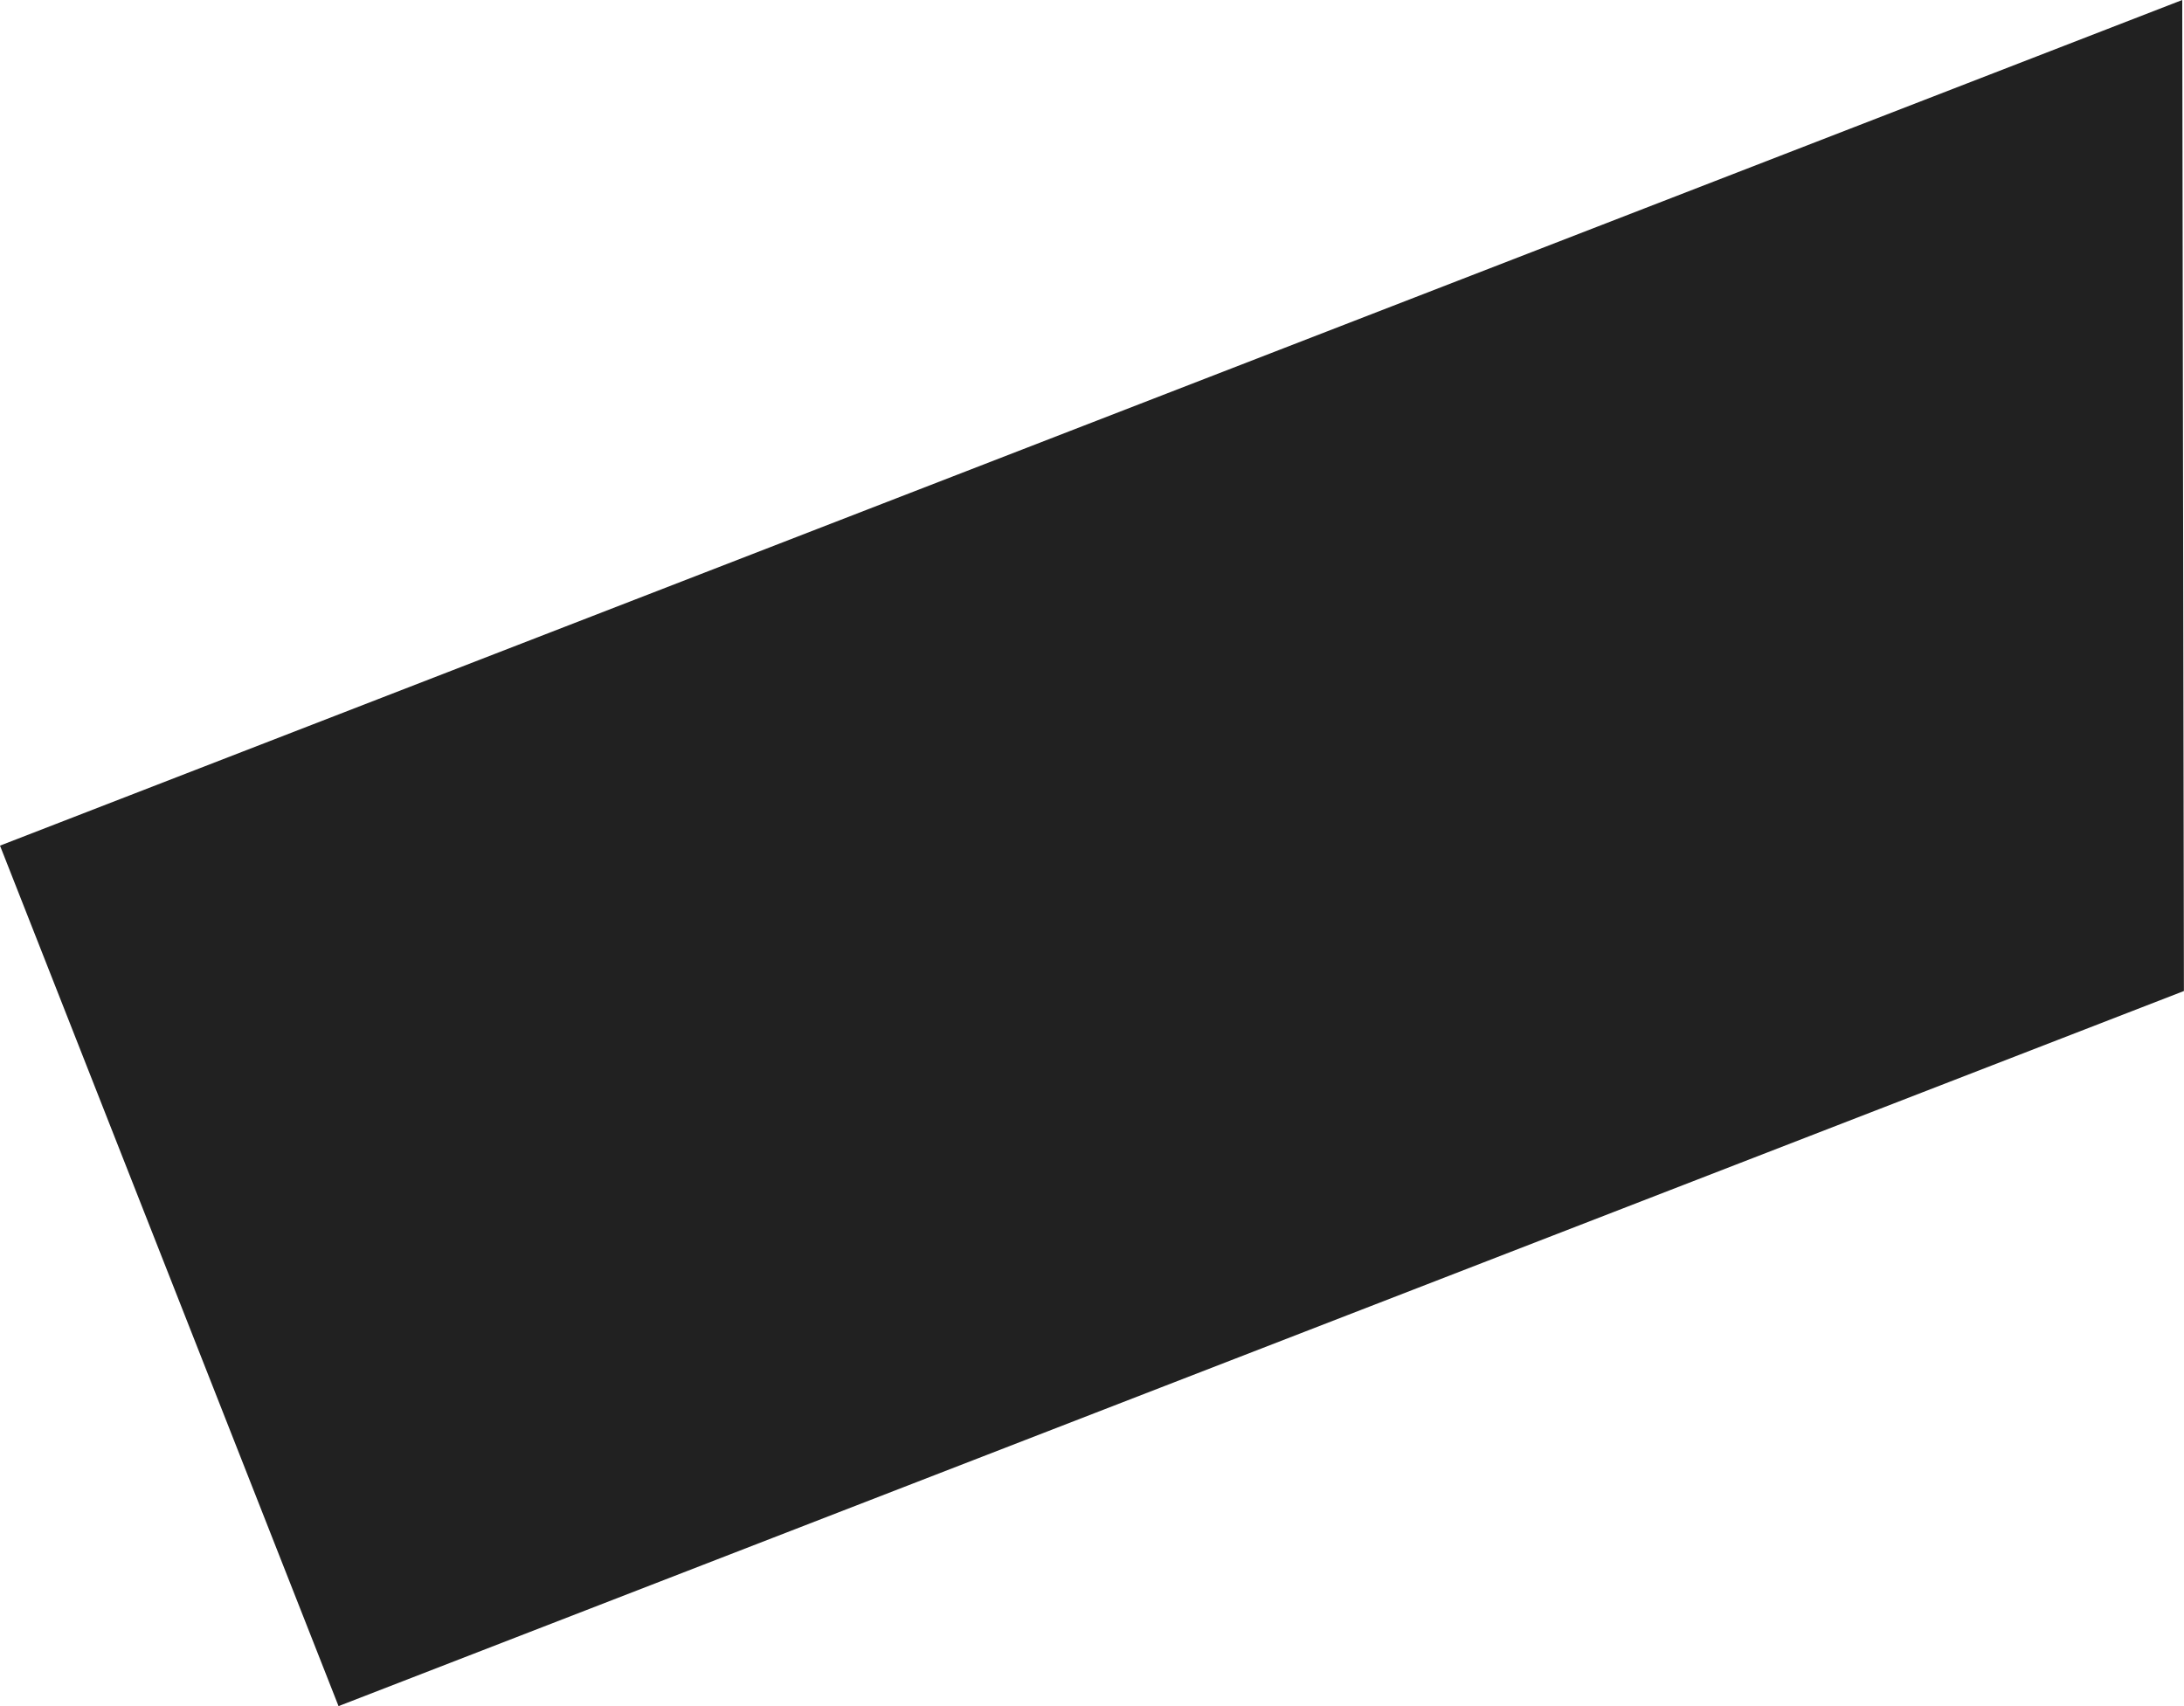 <?xml version="1.0" encoding="UTF-8"?> <svg xmlns="http://www.w3.org/2000/svg" width="3776" height="2950" viewBox="0 0 3776 2950" fill="none"> <path d="M0 1462.17L585.297 2950L3775.84 1713.55L3772.97 0L0 1462.17Z" fill="#212121"></path> </svg> 